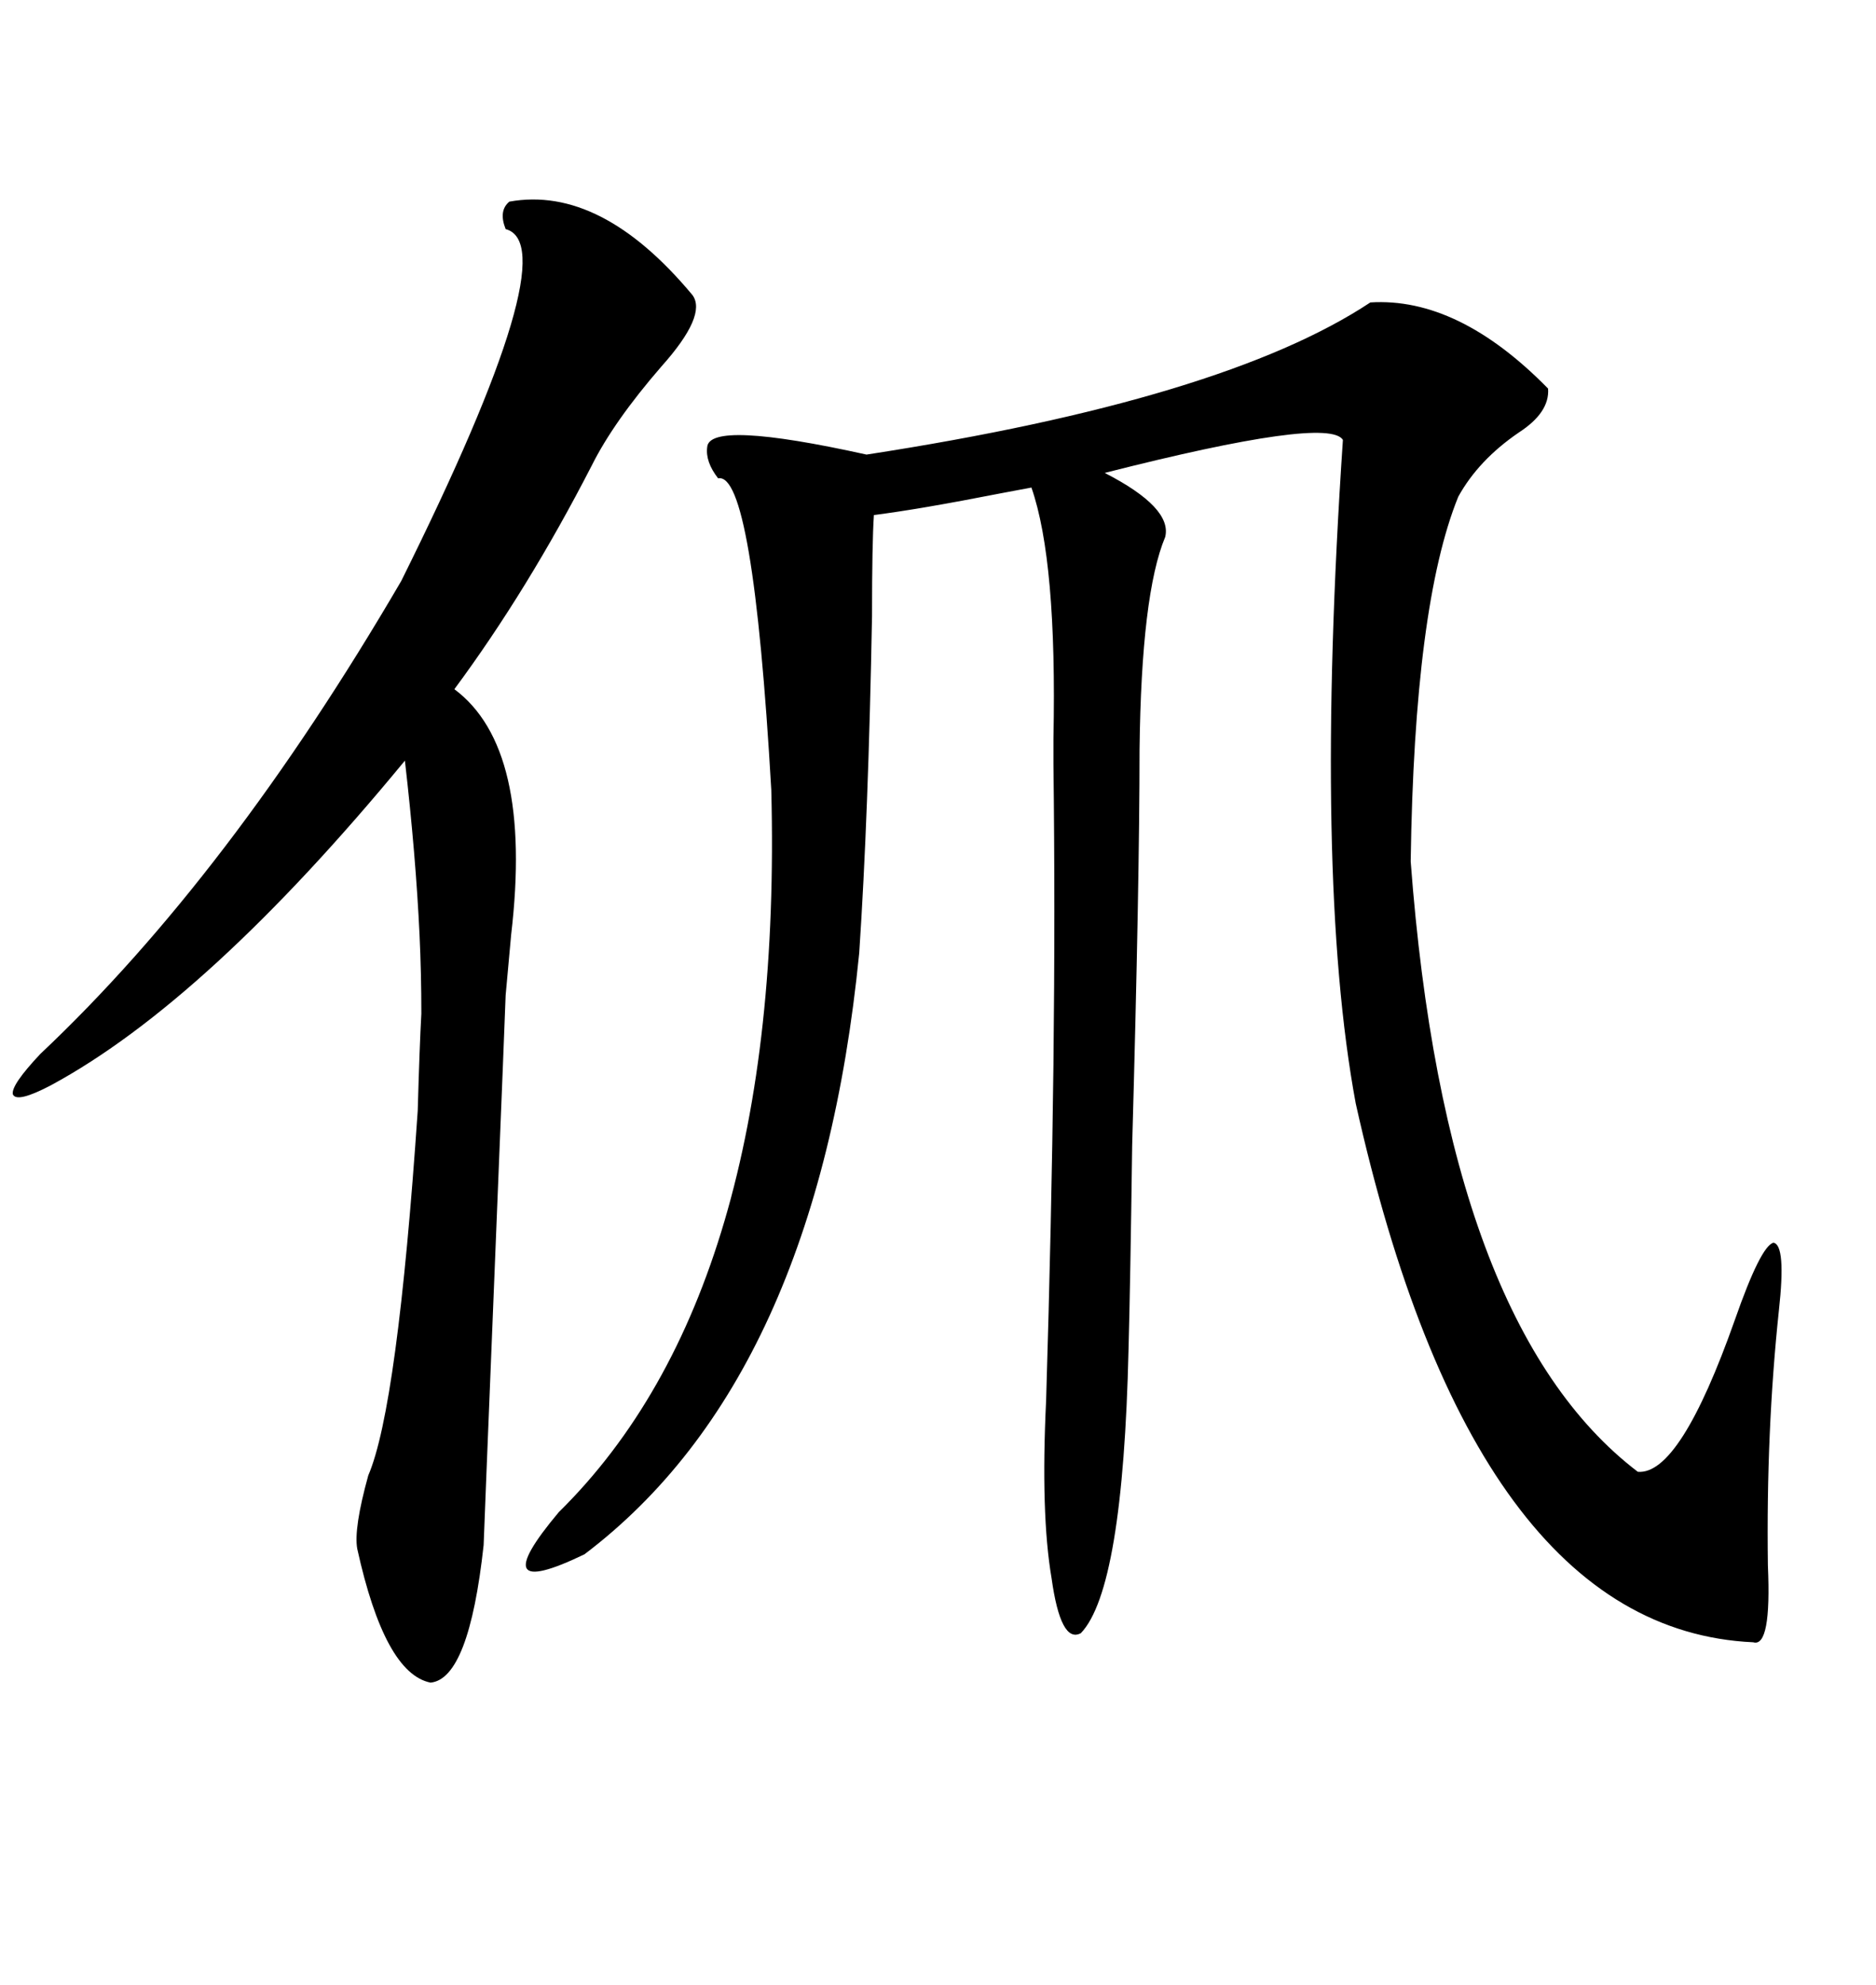 <svg xmlns="http://www.w3.org/2000/svg" xmlns:xlink="http://www.w3.org/1999/xlink" width="300" height="317.285"><path d="M219.14 48.34L219.14 48.34Q233.20 47.46 247.56 62.11L247.56 62.11Q247.85 65.92 242.87 69.14L242.87 69.14Q236.43 73.54 233.20 79.39L233.20 79.39Q226.17 96.68 225.59 137.70L225.59 137.70Q231.15 211.82 261.91 235.25L261.91 235.25Q268.65 235.84 277.44 210.94L277.44 210.94Q281.54 199.22 283.59 198.63L283.59 198.63Q285.64 198.93 284.47 209.47L284.47 209.47Q282.42 228.81 282.71 250.20L282.71 250.20Q283.30 263.38 280.37 262.50L280.37 262.50Q235.55 260.45 216.80 176.37L216.80 176.37Q210.06 140.04 214.75 70.31L214.75 70.31Q212.40 66.50 176.66 75.59L176.66 75.59Q187.50 81.15 186.33 85.84L186.33 85.84Q182.52 94.92 182.23 119.82L182.23 119.82Q182.23 140.92 181.05 183.11L181.05 183.11Q180.76 204.79 180.47 215.63L180.47 215.63Q179.59 254.00 172.85 261.04L172.85 261.04Q169.63 262.79 168.16 252.25L168.16 252.25Q166.41 241.99 167.29 223.83L167.29 223.83Q168.16 195.12 168.46 170.21L168.46 170.21Q168.75 145.02 168.46 122.17L168.46 122.17Q168.46 121.00 168.46 118.07L168.46 118.07Q169.04 89.65 164.94 77.93L164.94 77.93Q163.48 78.22 160.25 78.81L160.25 78.81Q146.78 81.45 139.75 82.32L139.75 82.32Q139.45 86.72 139.45 98.44L139.45 98.44Q138.87 130.37 137.40 152.34L137.40 152.34Q130.66 220.31 93.46 248.44L93.46 248.44Q77.05 256.35 89.36 241.70L89.36 241.70Q125.39 206.25 123.34 126.27L123.34 126.27Q120.41 75.29 114.84 76.46L114.84 76.46Q112.79 73.83 113.09 71.48L113.09 71.48Q113.38 67.09 138.57 72.66L138.57 72.66Q195.70 63.87 219.14 48.34ZM110.74 47.17L110.74 47.17Q113.09 50.39 105.76 58.59L105.76 58.59Q98.14 67.38 94.63 74.41L94.63 74.41Q84.38 94.34 72.66 110.16L72.66 110.16Q85.25 119.53 81.74 149.41L81.74 149.41Q81.15 155.86 80.86 159.08L80.86 159.08Q80.86 159.67 79.10 203.03L79.10 203.03Q77.34 246.39 77.34 246.97L77.34 246.97Q75 268.36 68.85 268.95L68.85 268.95Q61.52 267.48 57.13 247.56L57.13 247.56Q56.54 244.34 58.89 235.84L58.89 235.84Q63.57 225 66.80 177.54L66.80 177.54Q67.09 167.29 67.38 162.01L67.38 162.01Q67.38 155.57 67.09 149.41L67.09 149.41Q66.50 136.82 64.75 121.58L64.75 121.58Q33.11 159.96 8.20 173.44L8.20 173.44Q2.64 176.37 2.05 174.90L2.05 174.90Q1.76 173.44 6.45 168.46L6.45 168.46Q36.62 140.04 64.16 92.87L64.16 92.87Q90.82 39.26 80.86 36.62L80.86 36.62Q79.69 33.69 81.45 32.23L81.45 32.23Q96.09 29.59 110.74 47.17Z"/></svg>